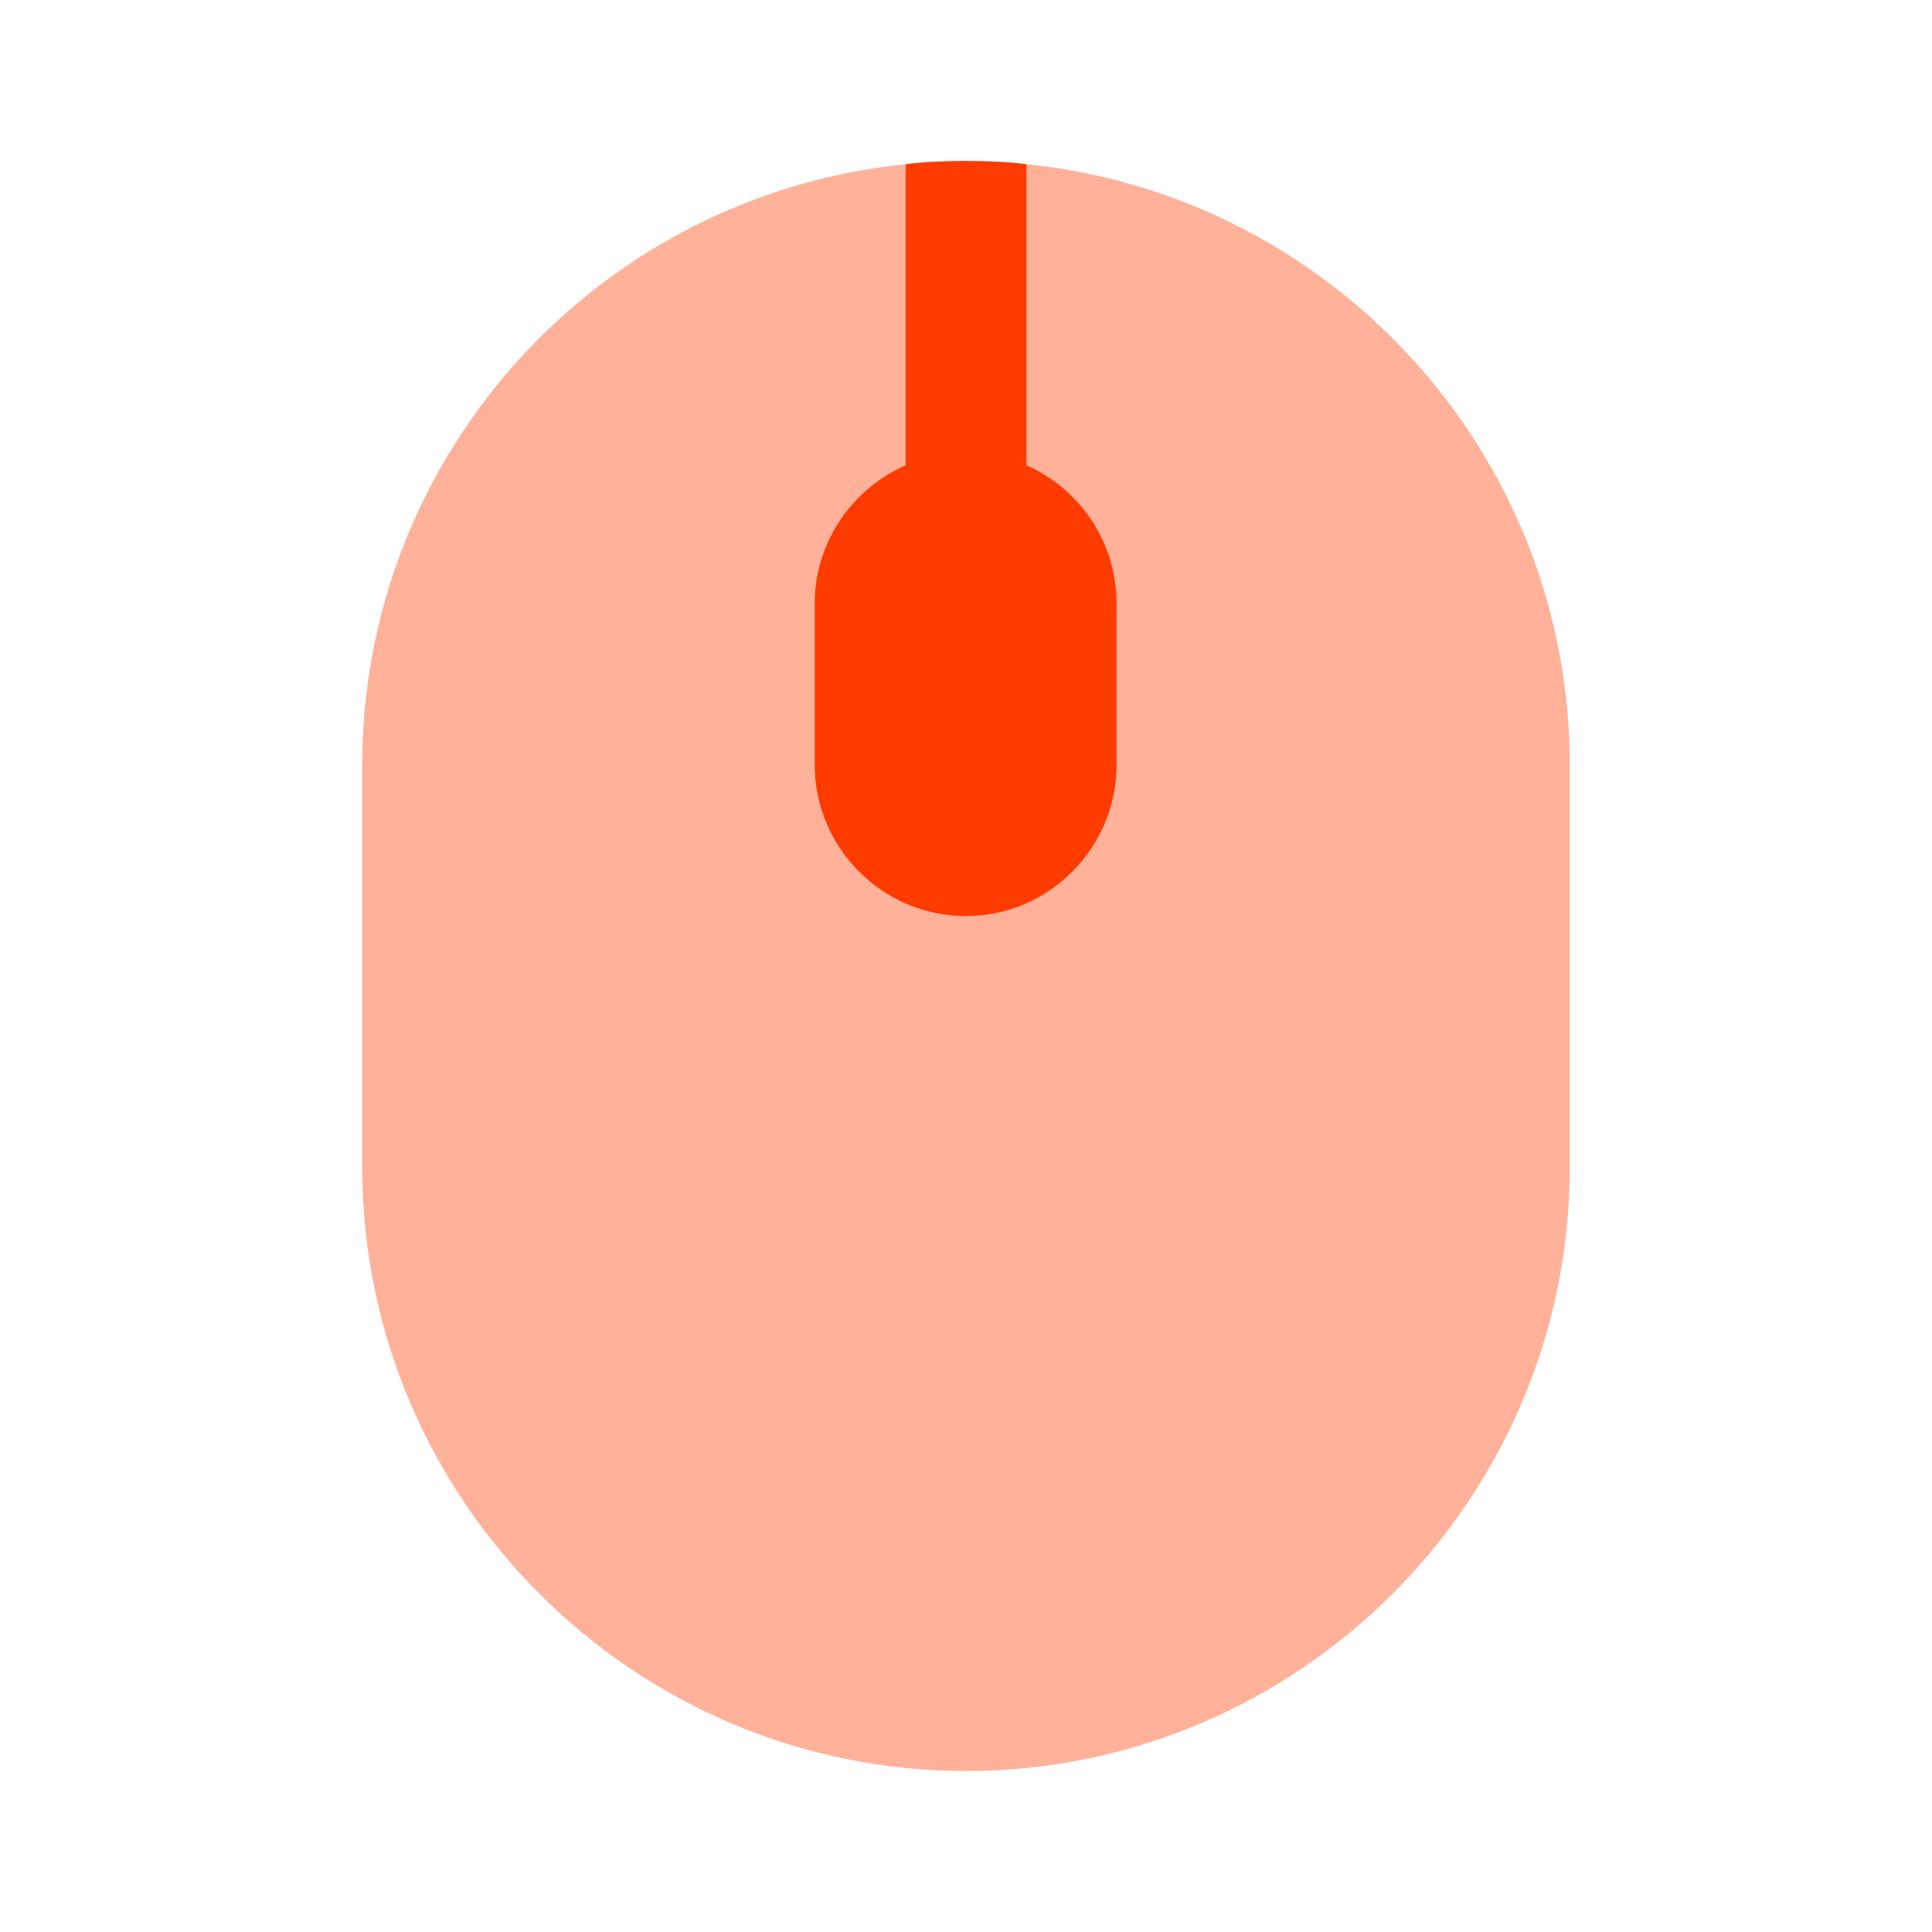 <svg width="60" height="60" viewBox="0 0 60 60" fill="none" xmlns="http://www.w3.org/2000/svg">
<g clip-path="url(#clip0_6940_12885)">
<path d="M48.75 23.75V36.25C48.75 46.575 40.325 55 30 55C19.675 55 11.25 46.575 11.25 36.25V23.75C11.25 18.6 13.35 13.9 16.75 10.5C19.725 7.525 23.7 5.55 28.125 5.1C28.725 5.025 29.375 5 30 5C30.625 5 31.275 5.025 31.875 5.1C41.325 6.05 48.75 14.05 48.75 23.75Z" fill="#FFB199"/>
<path d="M34.676 18.75V23.75C34.676 26.325 32.576 28.45 30.001 28.45C27.401 28.45 25.301 26.325 25.301 23.75V18.75C25.301 16.825 26.476 15.175 28.126 14.45V5.1C28.726 5.025 29.376 5 30.001 5C30.626 5 31.276 5.025 31.876 5.1V14.45C33.526 15.175 34.676 16.825 34.676 18.75Z" fill="#FF3B00"/>
</g>
<defs>
<clipPath id="clip0_6940_12885">
<rect width="60" height="60" fill="white"/>
</clipPath>
</defs>
</svg>
